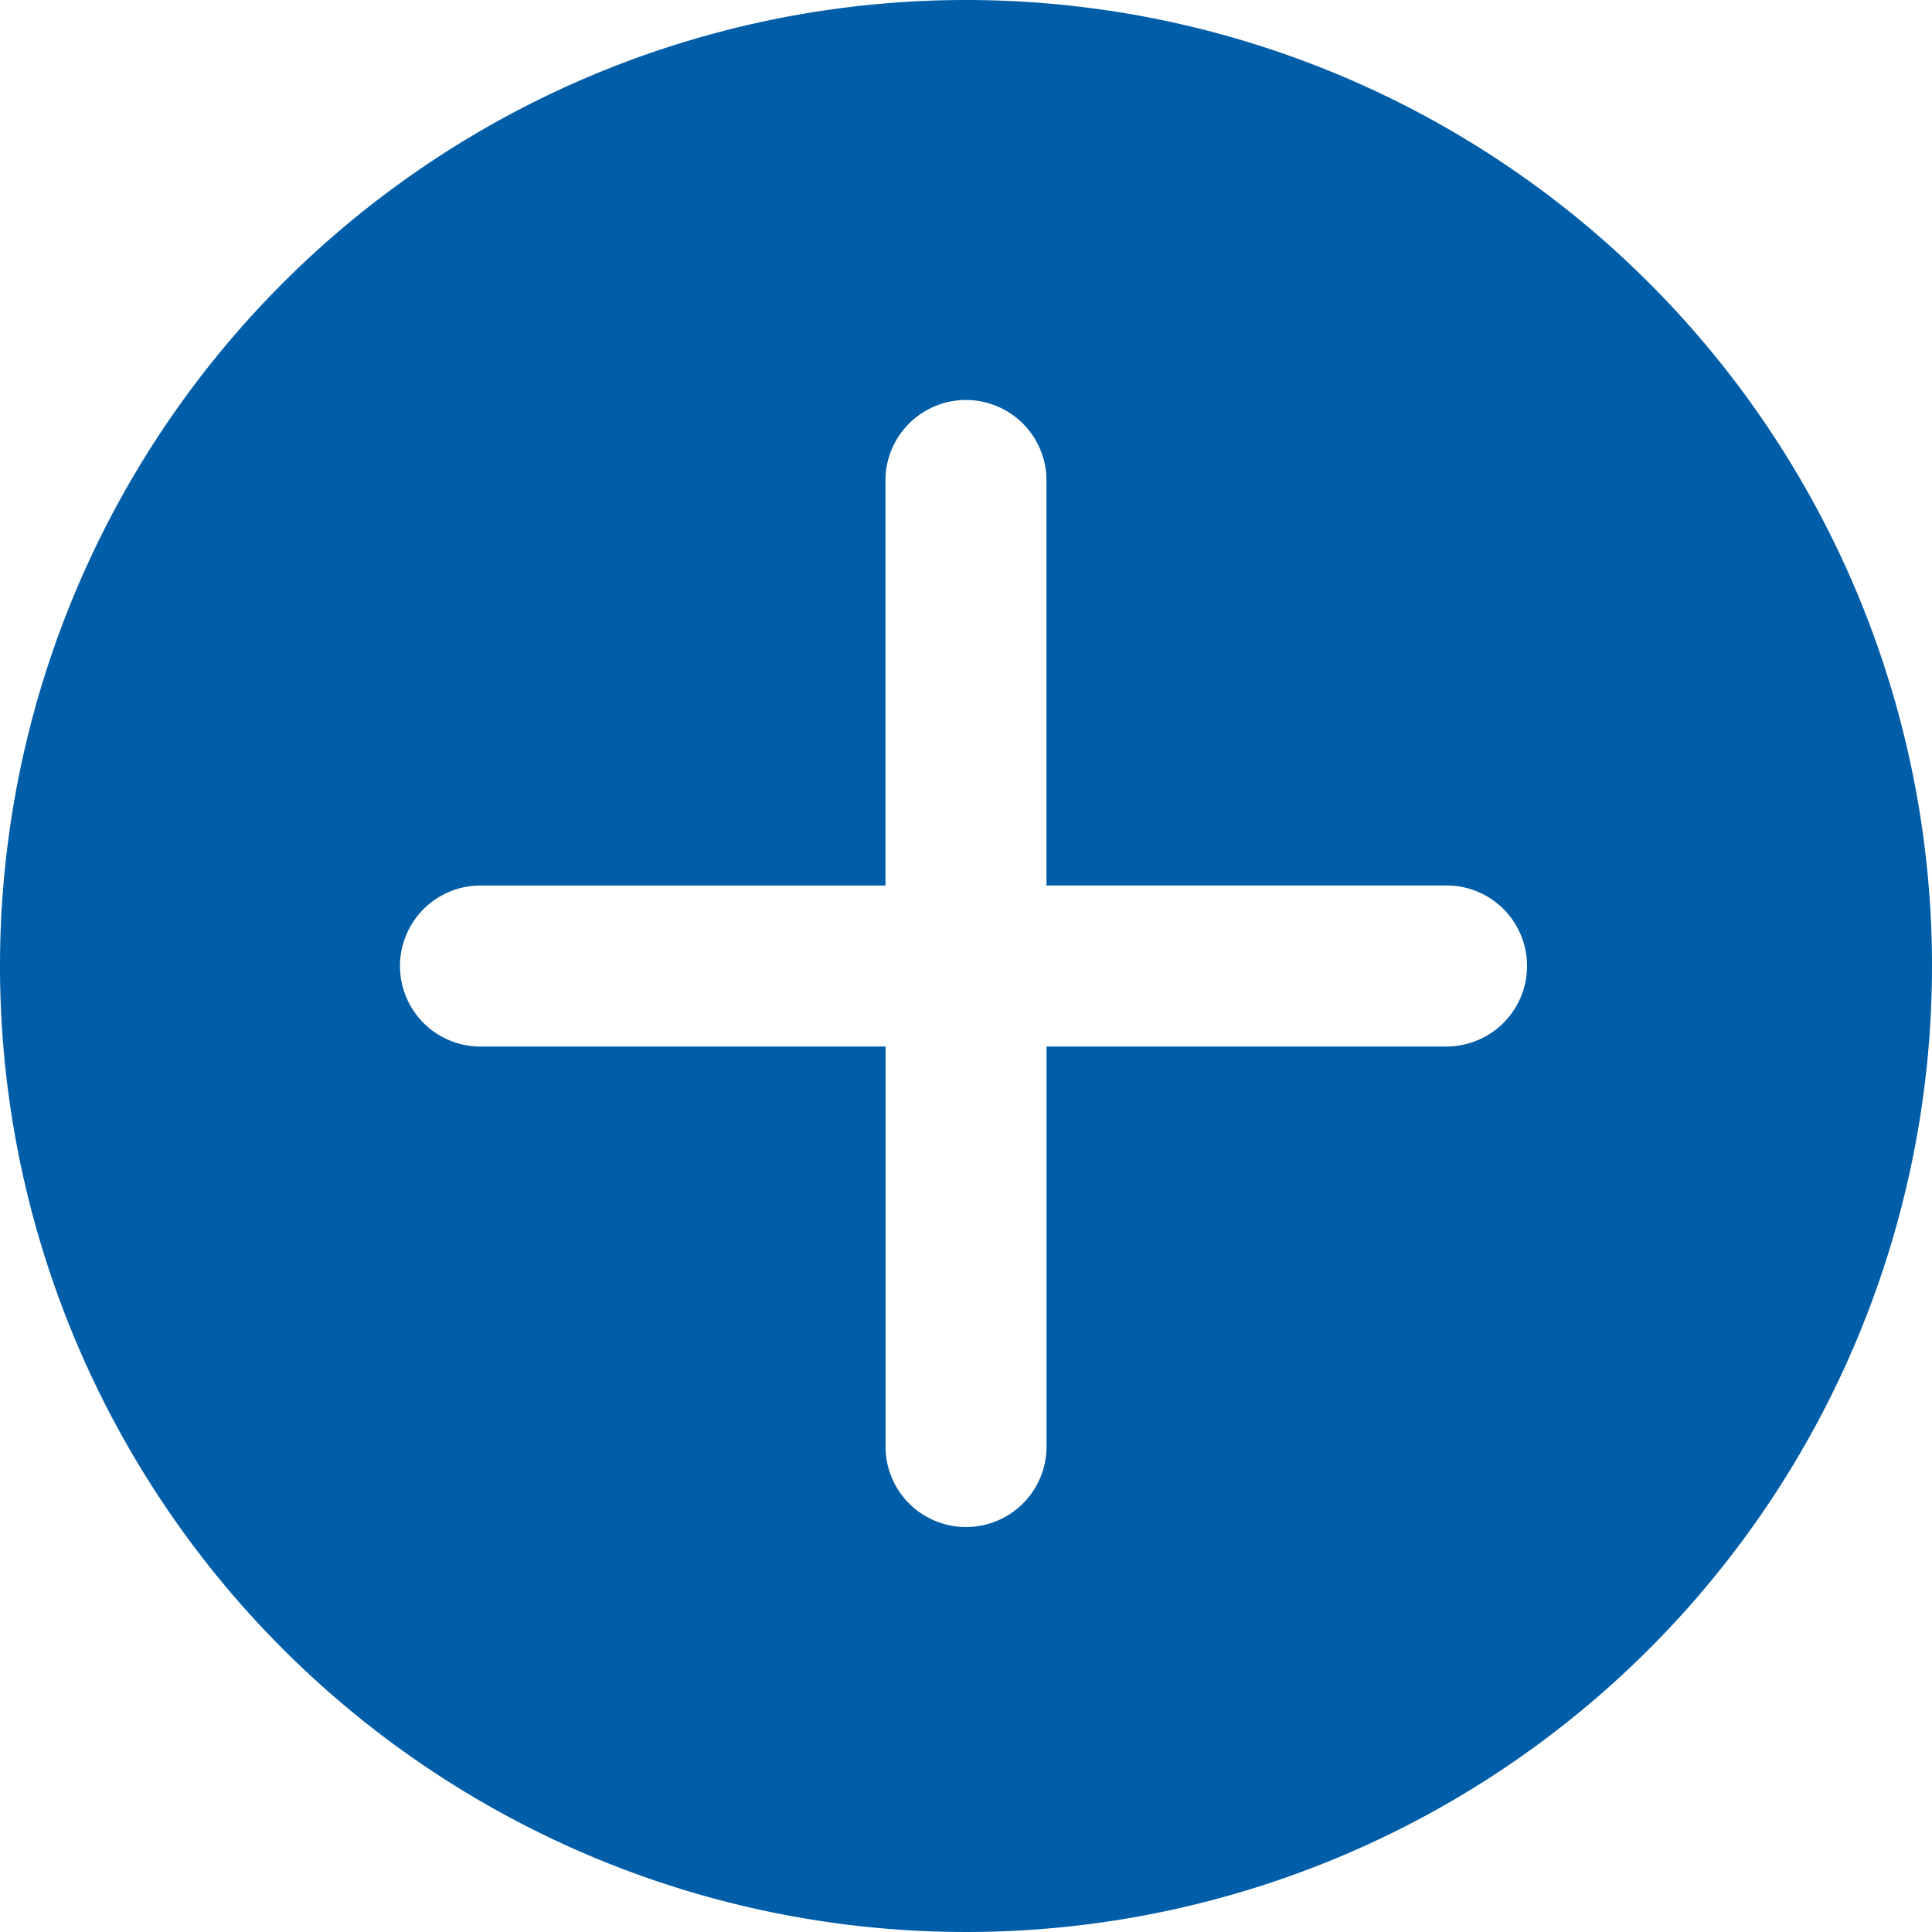 <svg xmlns="http://www.w3.org/2000/svg" width="25" height="25" viewBox="0 0 25 25">
  <path id="icons8-plus_16_" data-name="icons8-plus (16)" d="M15.5,3A12.5,12.5,0,1,0,28,15.5,12.5,12.5,0,0,0,15.5,3Zm6.25,13.542H16.542V21.75a1.042,1.042,0,0,1-2.083,0V16.542H9.25a1.042,1.042,0,1,1,0-2.083h5.208V9.25a1.042,1.042,0,1,1,2.083,0v5.208H21.75a1.042,1.042,0,0,1,0,2.083Z" transform="translate(-3 -3)" fill="#005da8"/>
</svg>
